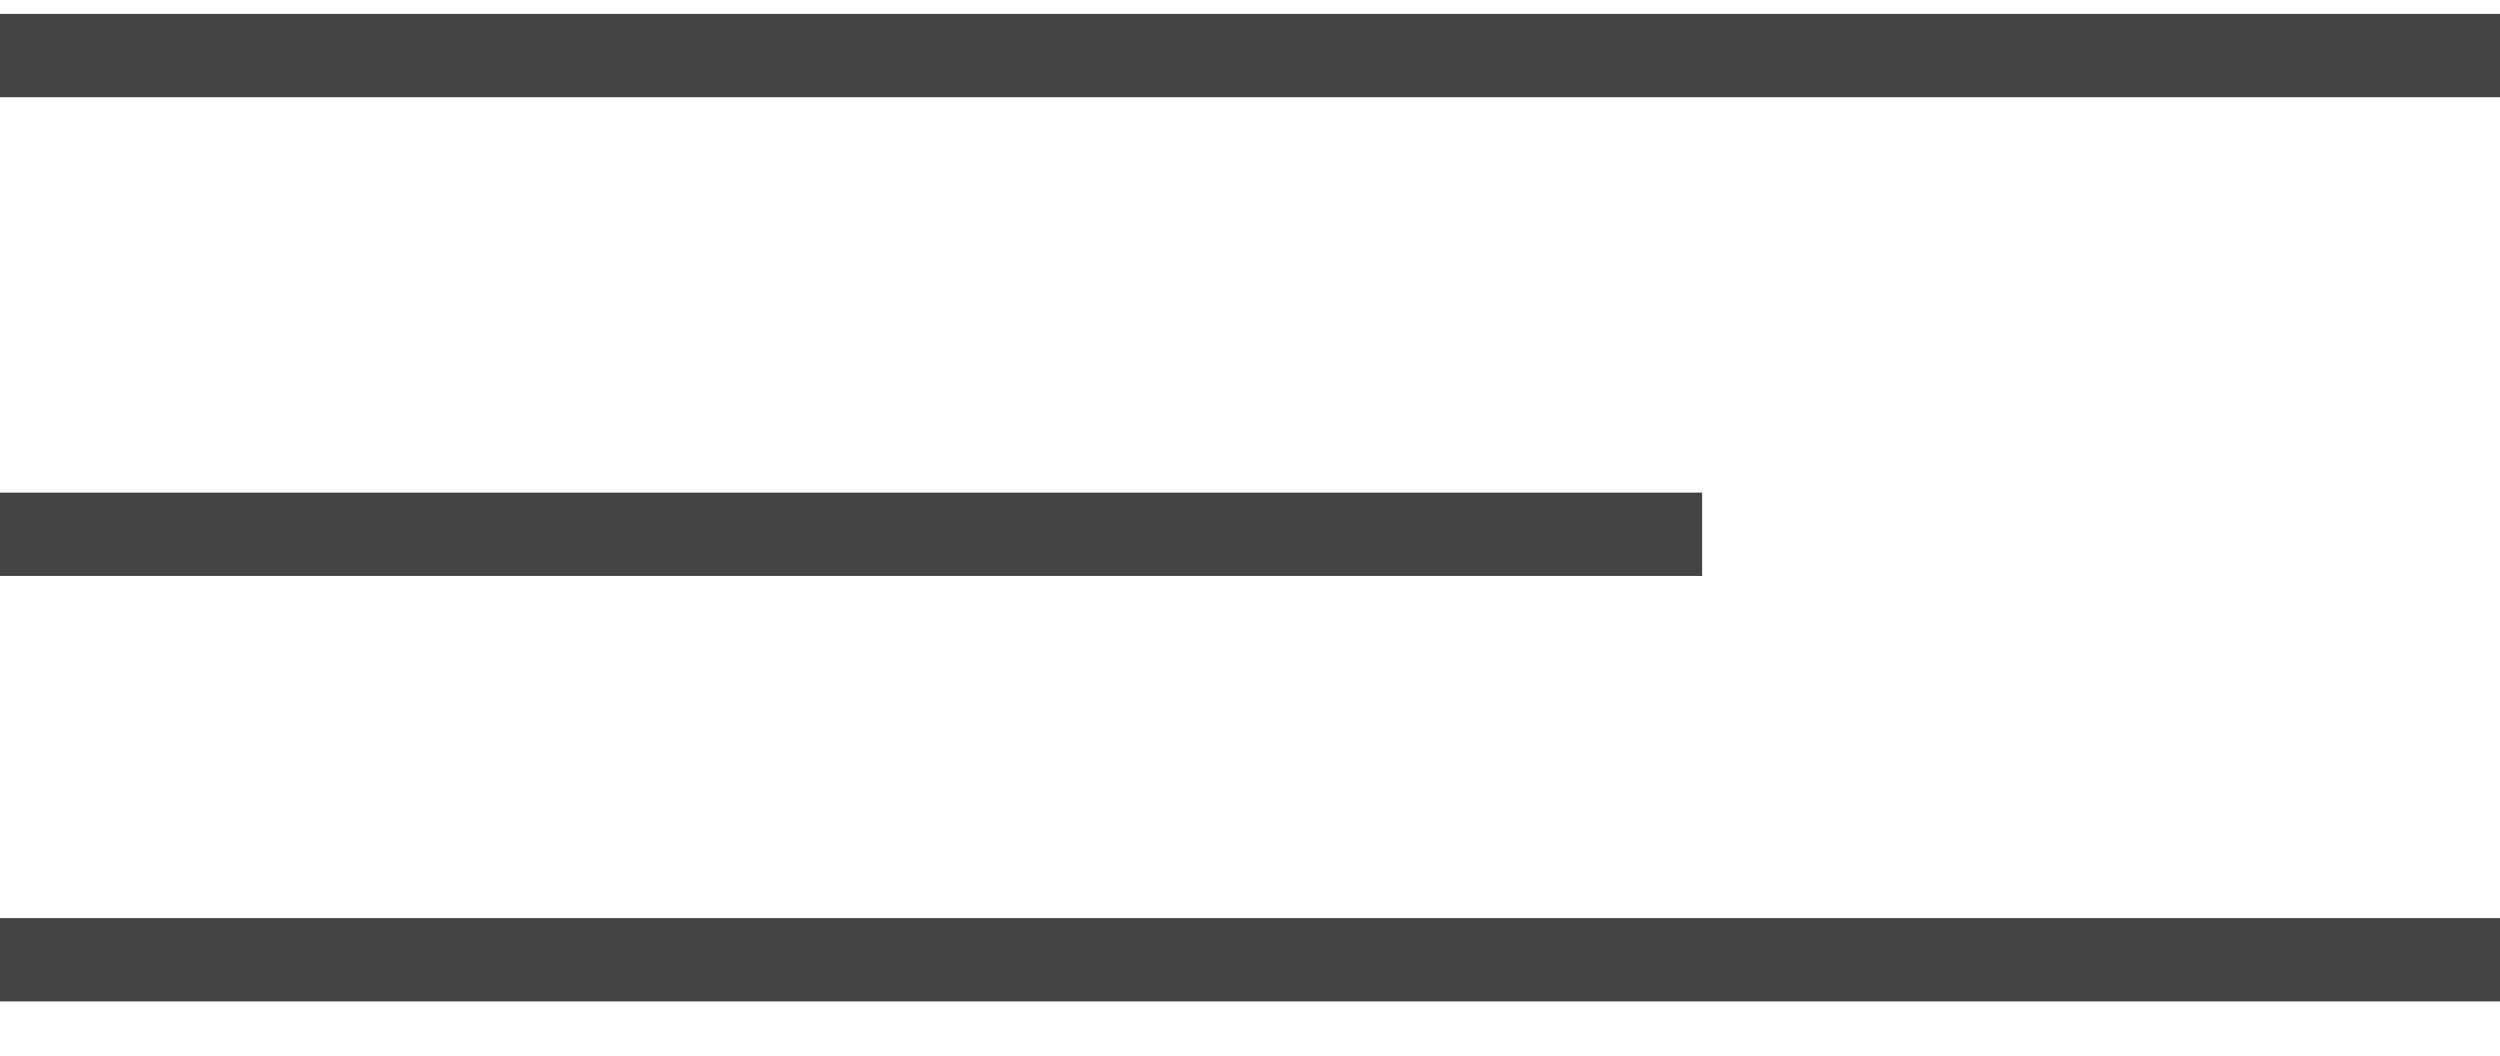 <svg xmlns="http://www.w3.org/2000/svg" width="45" height="19" viewBox="0 0 45 19" fill="none"><path d="M45 1H1.3411e-06" stroke="#444444" stroke-width="1.5"></path><path d="M30.638 9.617H-0" stroke="#444444" stroke-width="1.5"></path><path d="M45 17.276H1.3411e-06" stroke="#444444" stroke-width="1.5"></path></svg>